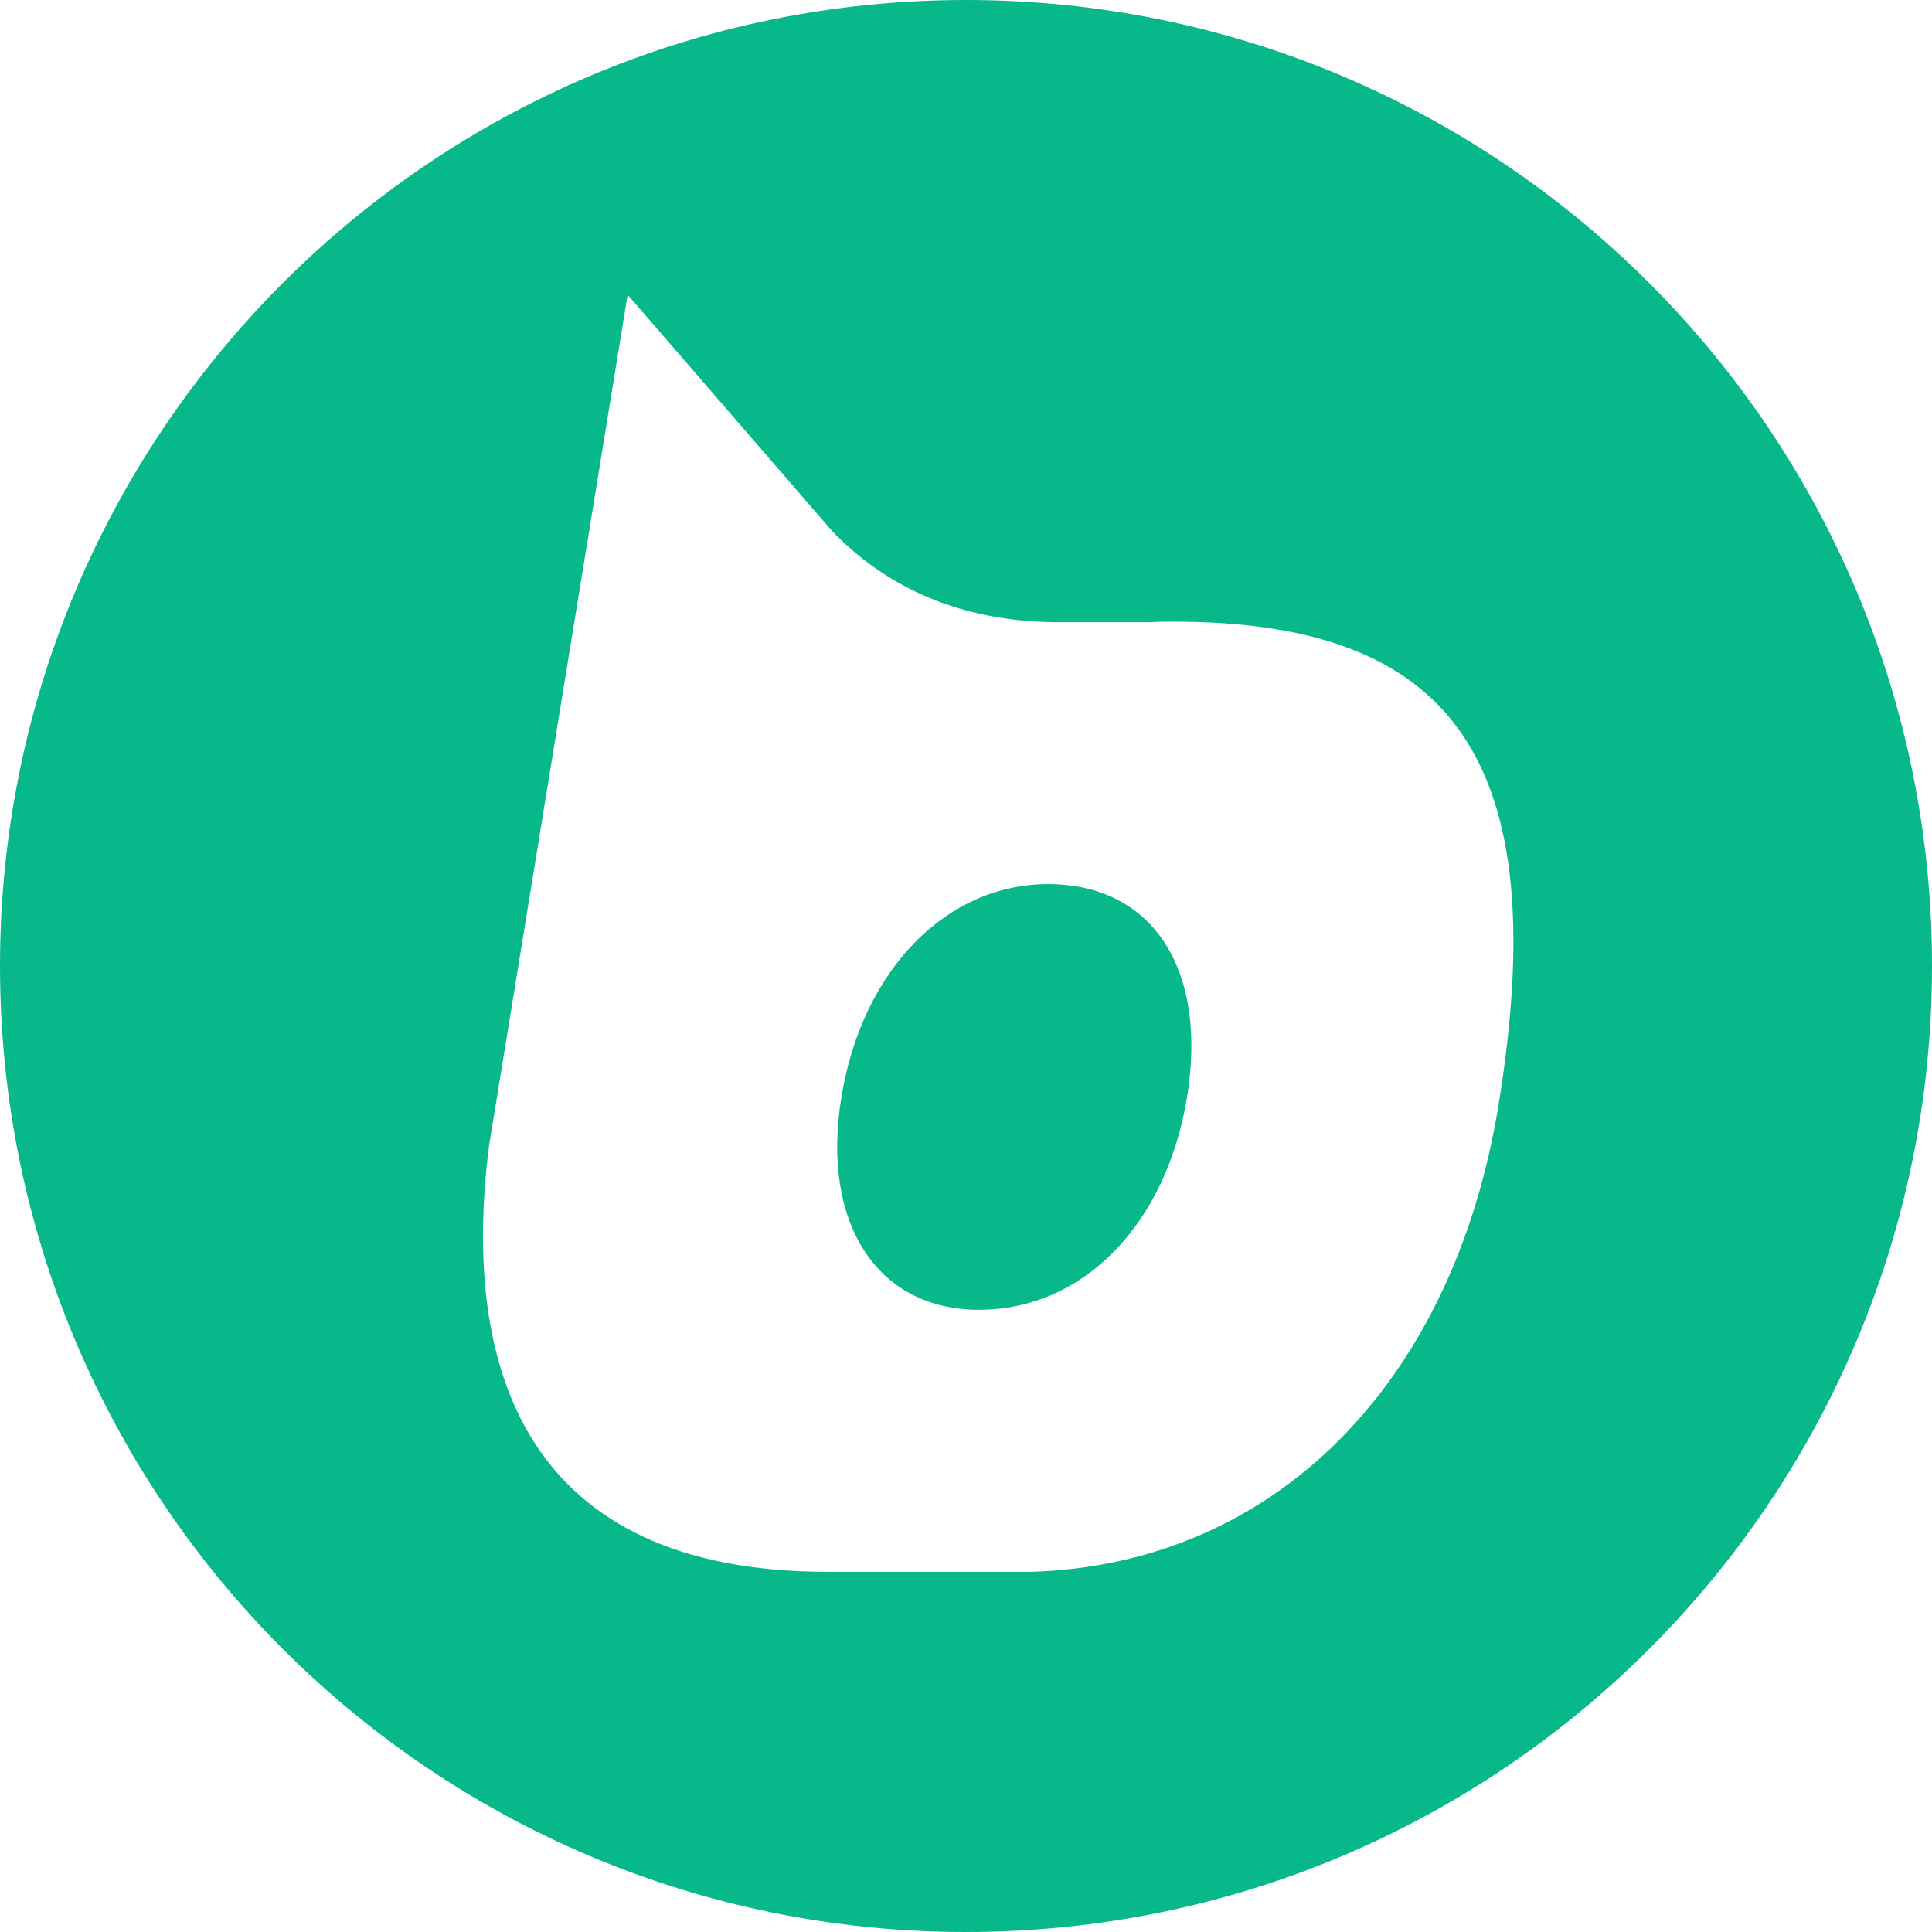 <svg width="48" height="48" viewBox="0 0 48 48" fill="none" xmlns="http://www.w3.org/2000/svg">
<path fill-rule="evenodd" clip-rule="evenodd" d="M24 48C37.252 48 48 37.26 48 24C48 10.74 37.252 0 24 0C10.748 0 0 10.74 0 24C0 37.26 10.748 48 24 48ZM12.152 28.453L15.593 7.322L20.663 13.181C21.866 14.445 23.638 15.419 26.161 15.458H28.593C28.787 15.445 28.98 15.445 29.162 15.445C36.12 15.445 38.617 18.908 37.233 27.439C36.108 34.377 31.671 38.853 25.643 39.051H24.66H20.56C13.058 39.051 11.441 34.022 12.152 28.453ZM29.492 27.254C28.979 30.405 26.927 32.542 24.321 32.542C21.796 32.542 20.392 30.392 20.905 27.254C21.418 24.103 23.511 21.966 26.036 21.966C28.655 21.966 30.006 24.103 29.492 27.254Z" fill="#07B98A"/>
</svg>
